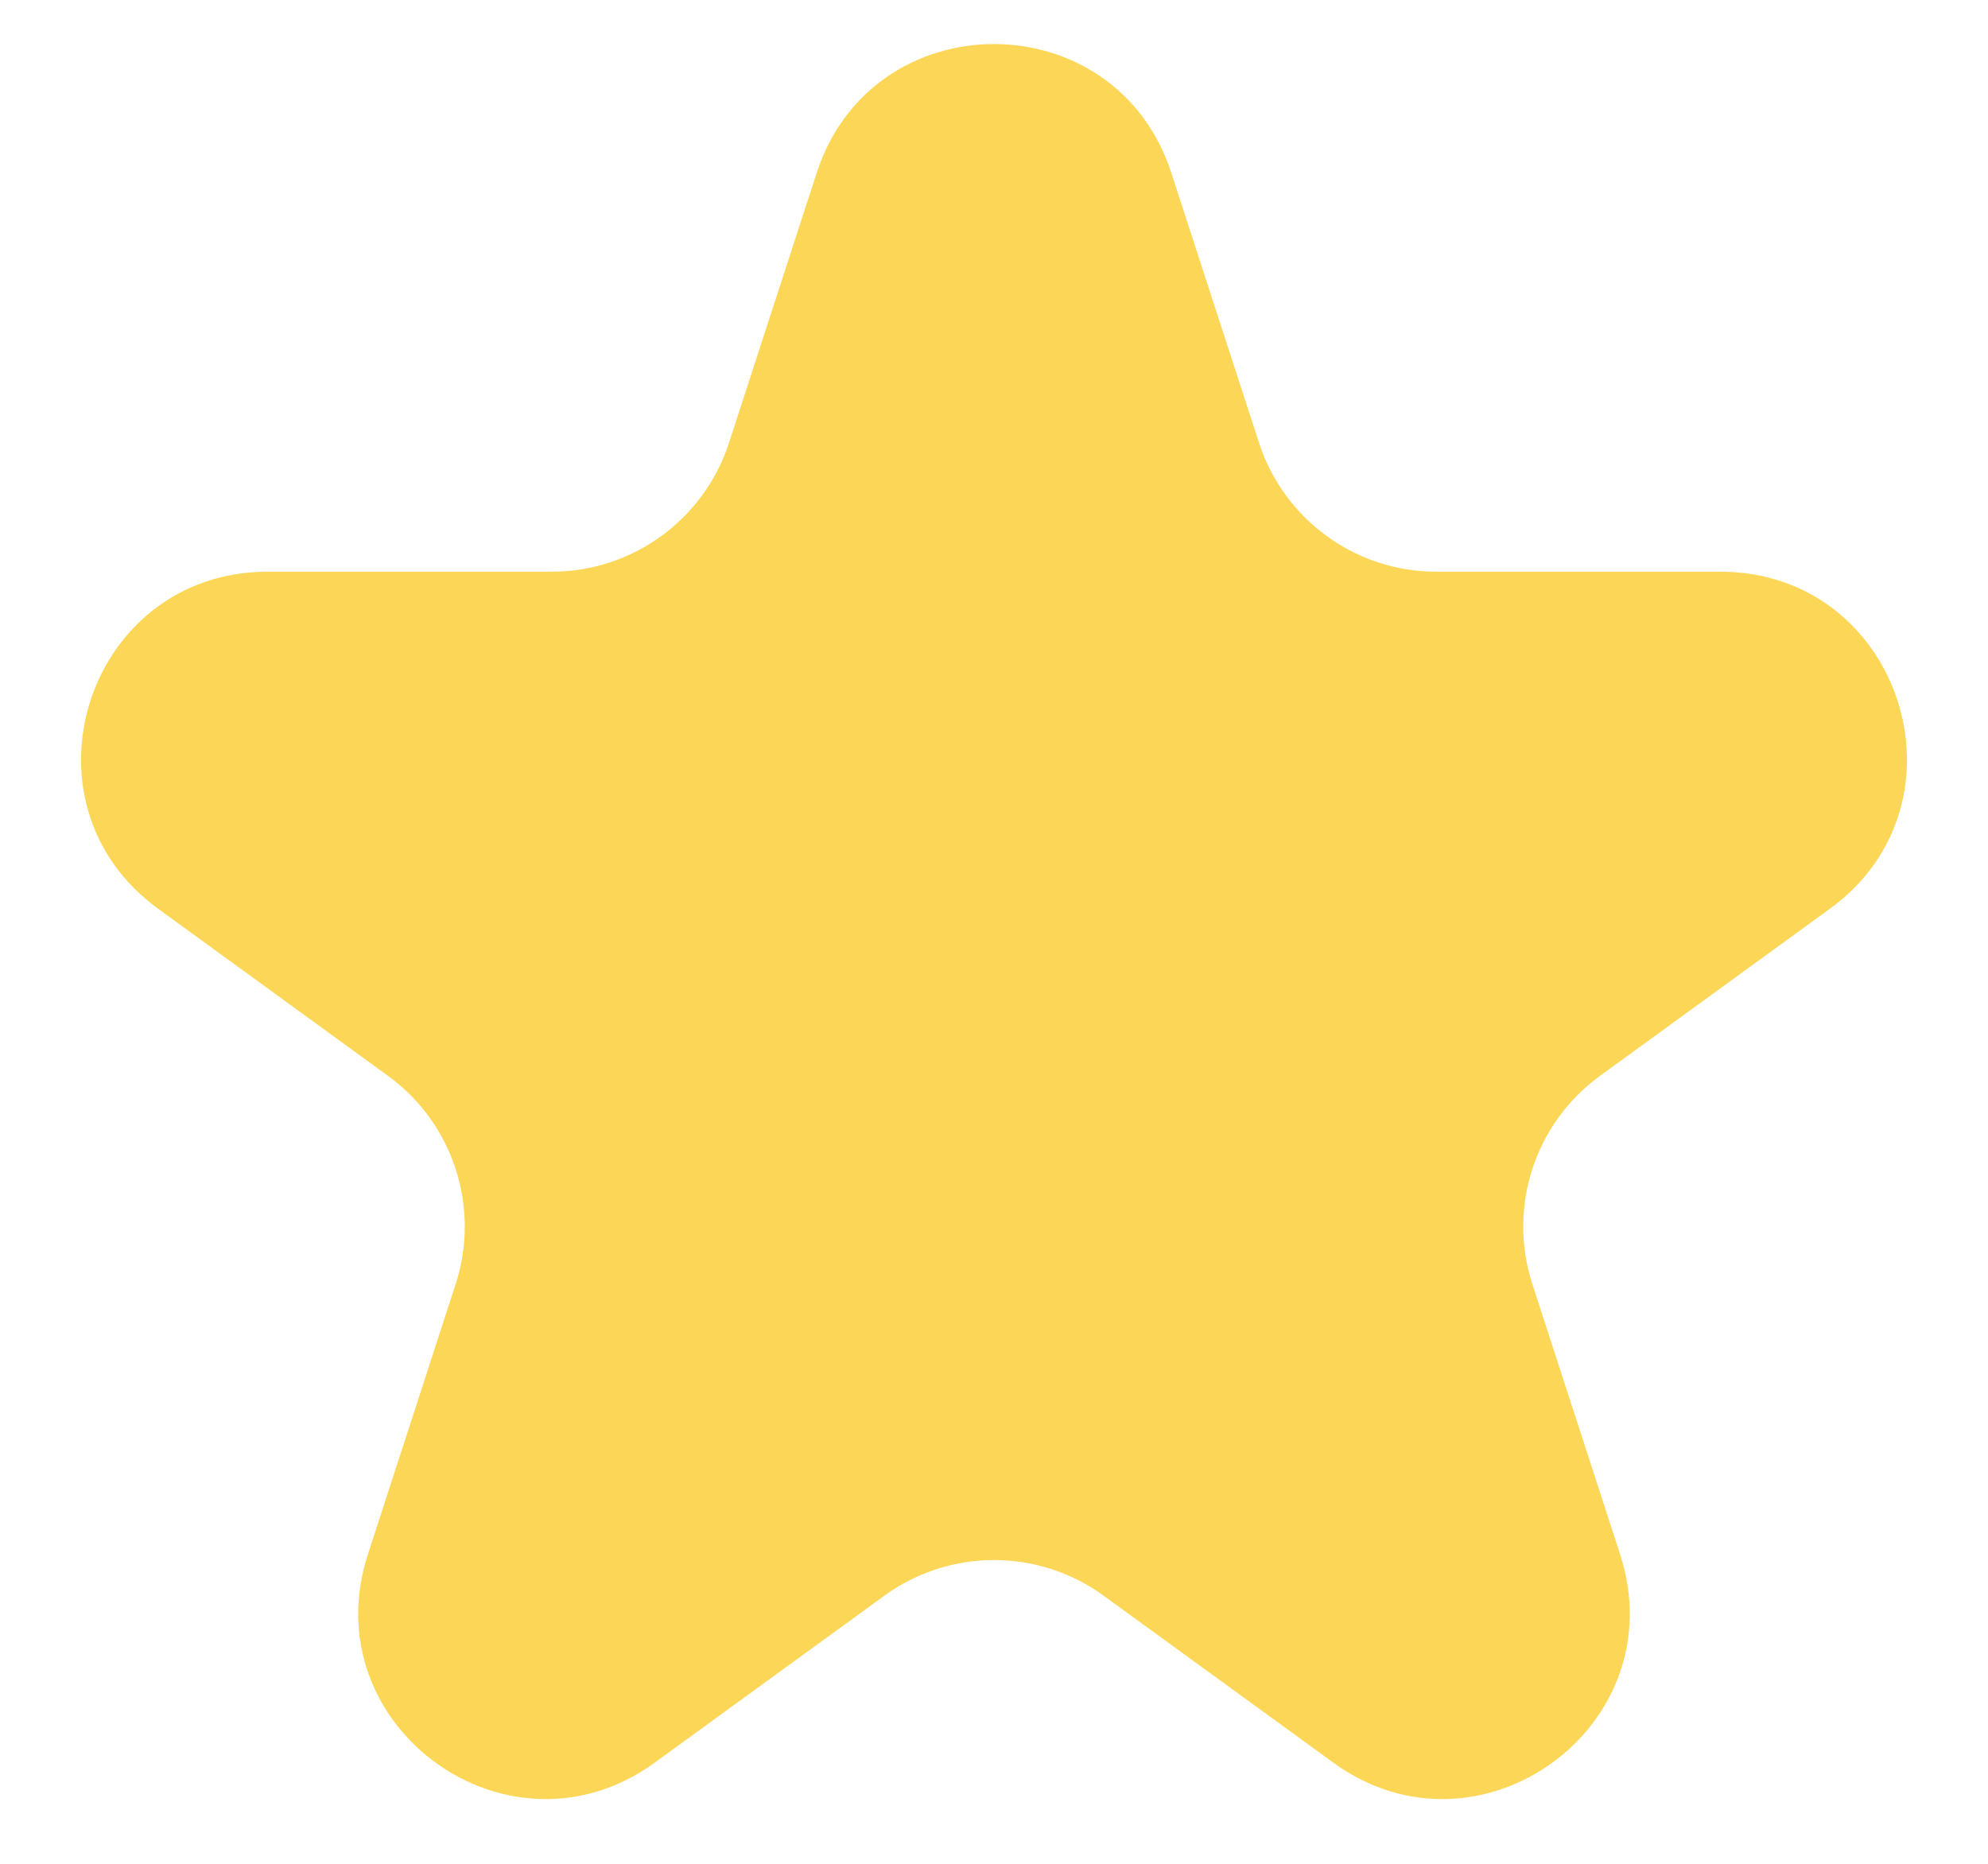 <svg width="16" height="15" viewBox="0 0 16 15" fill="none" xmlns="http://www.w3.org/2000/svg">
<path id="Star 1" d="M6.573 1.391C7.022 0.009 8.978 0.009 9.427 1.391L10.133 3.564C10.334 4.182 10.91 4.601 11.559 4.601H13.845C15.298 4.601 15.902 6.46 14.727 7.314L12.878 8.658C12.352 9.04 12.132 9.717 12.333 10.335L13.039 12.509C13.488 13.891 11.906 15.04 10.731 14.186L8.882 12.842C8.356 12.46 7.644 12.46 7.118 12.842L5.269 14.186C4.094 15.04 2.512 13.891 2.961 12.509L3.667 10.335C3.868 9.717 3.648 9.04 3.122 8.658L1.273 7.314C0.098 6.46 0.702 4.601 2.155 4.601H4.441C5.09 4.601 5.666 4.182 5.867 3.564L6.573 1.391Z" fill="#FCD757"/>
</svg>
